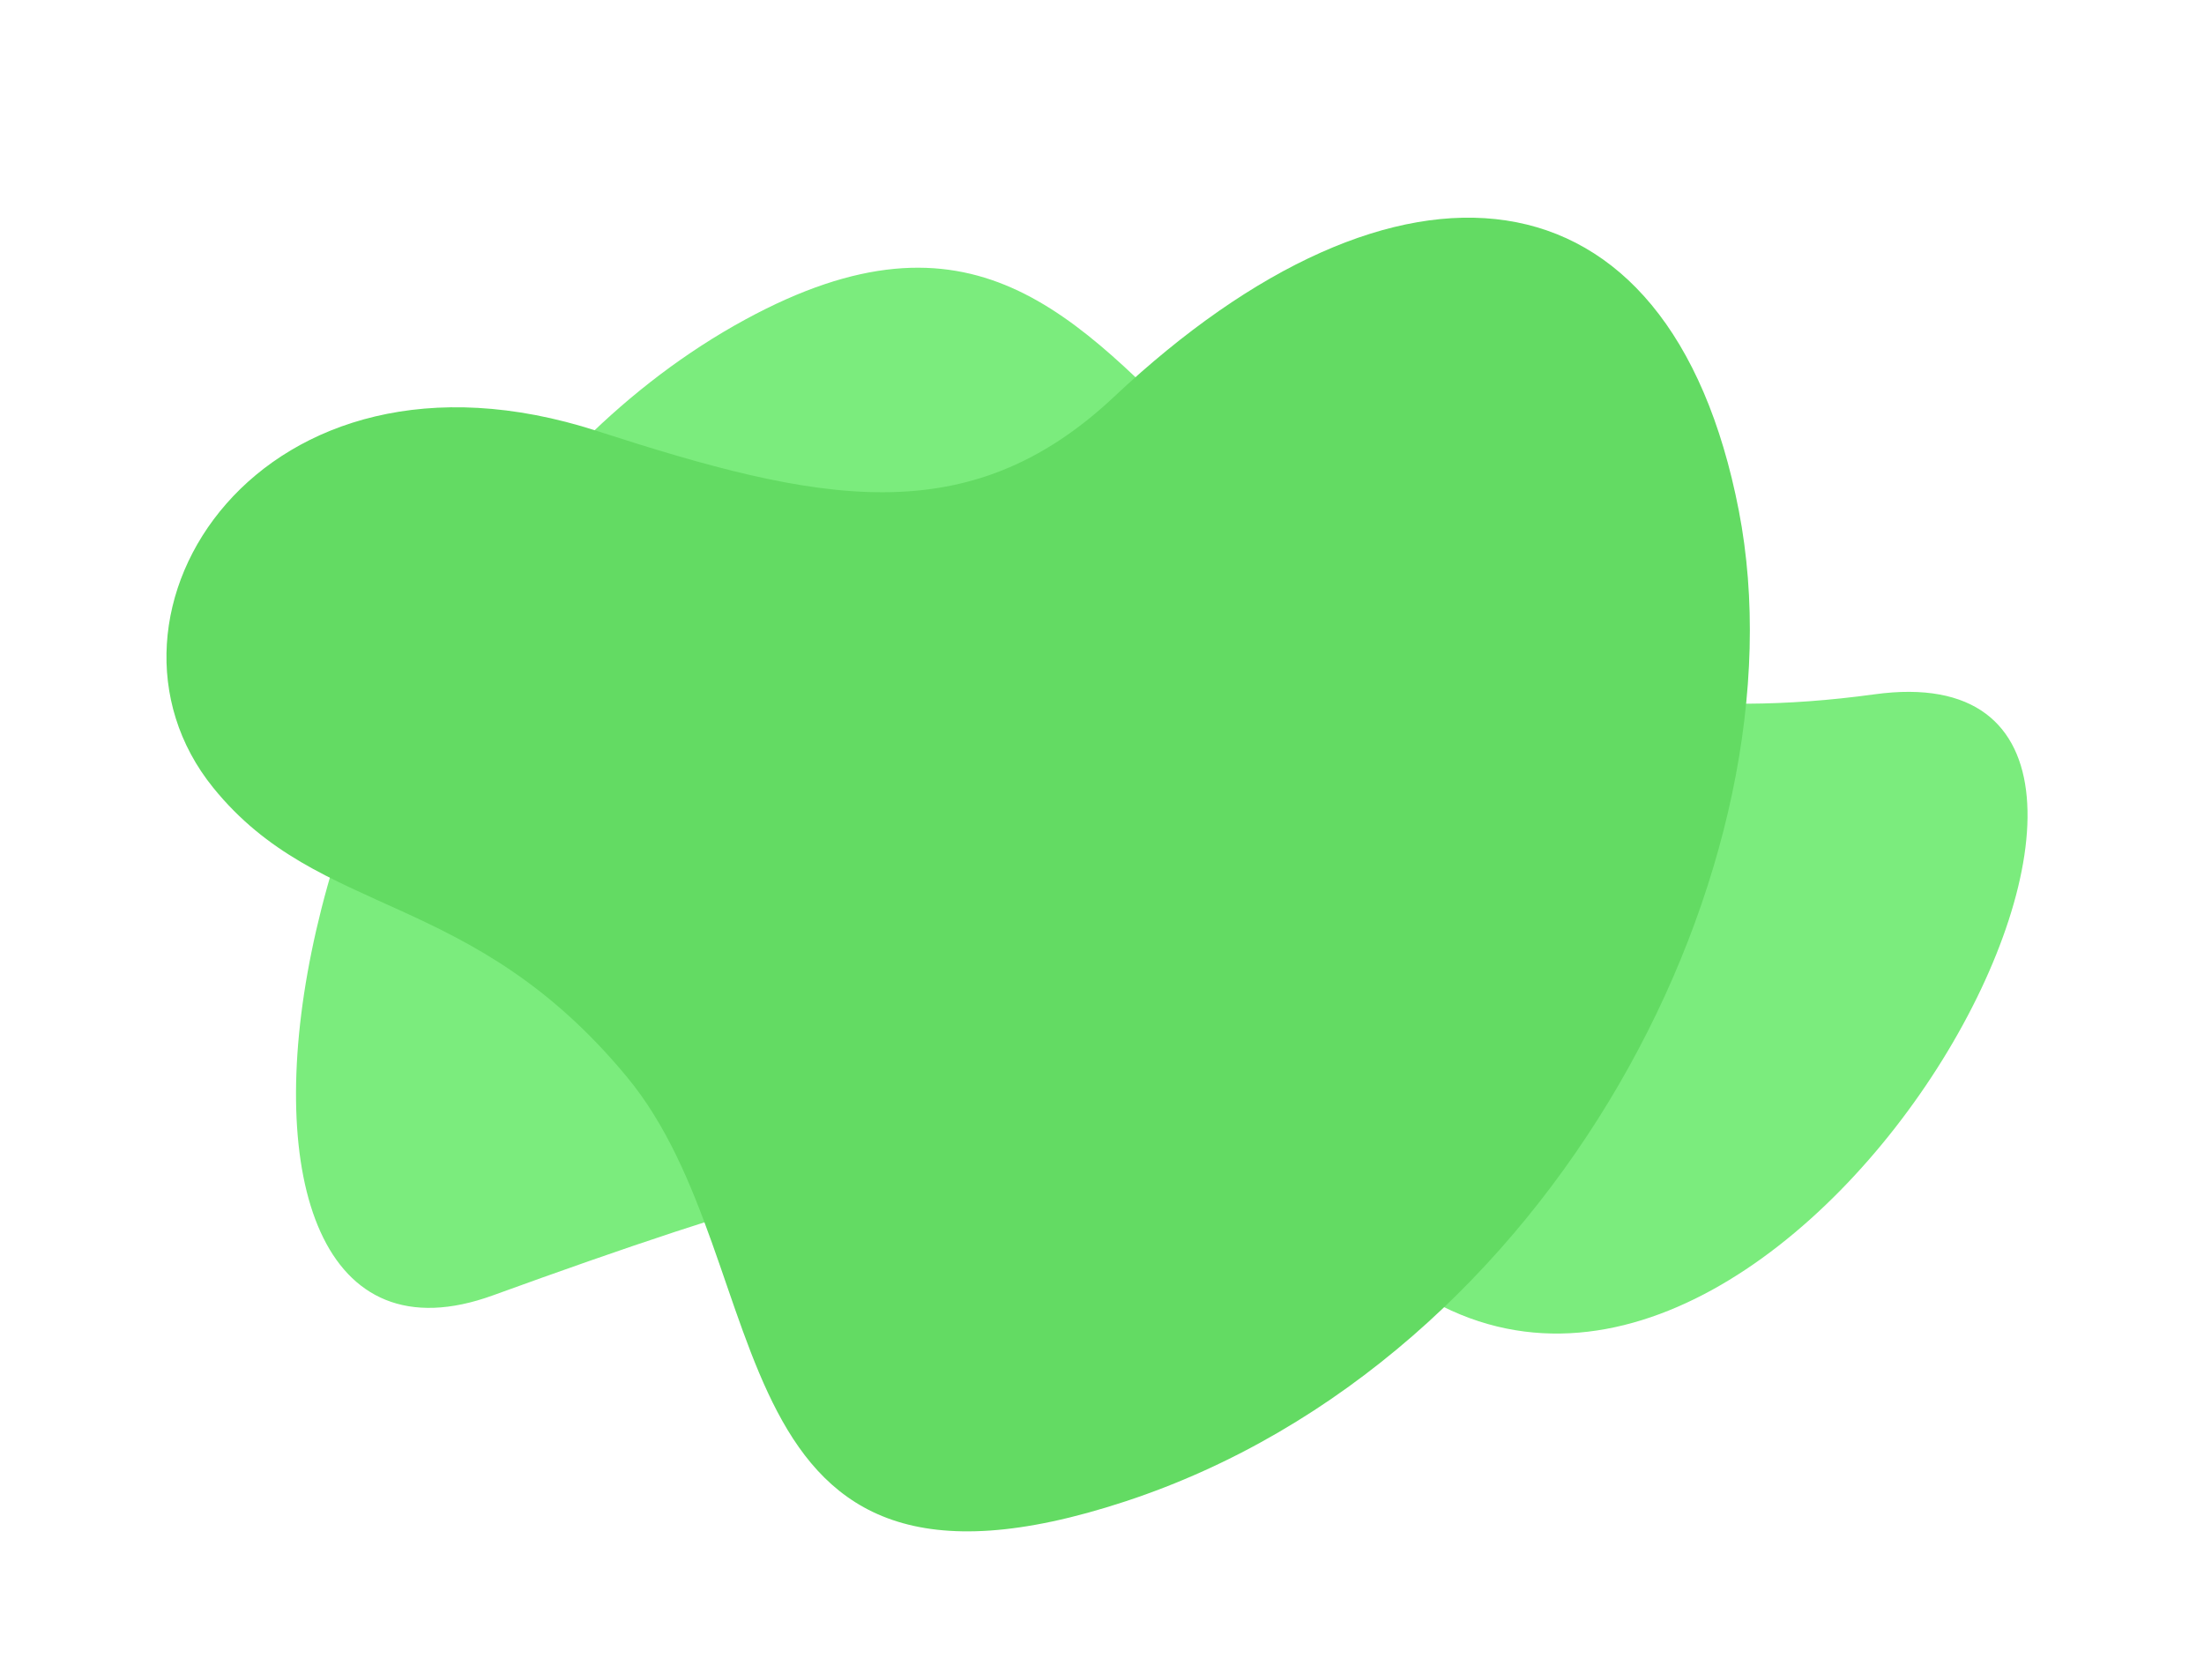 <?xml version="1.0" encoding="utf-8"?> <svg xmlns="http://www.w3.org/2000/svg" xmlns:xlink="http://www.w3.org/1999/xlink" version="1.1" x="0px" y="0px" viewBox="0 0 191.849 146.25" style="enable-background:new 0 0 191.849 146.25;" xml:space="preserve"> <style type="text/css"> .st0{fill:#63DB63;} .st1{fill:#3EB641;} .st2{fill:#7BEC7D;} .st3{fill:#BBF9BB;} .st4{fill:#207220;} </style> <g id="Layer_3"> </g> <g id="Layer_2"> </g> <g id="Layer_1"> <g> <g> <path class="st0" d="M-202.418,86.028c7.876,17.205-21.999,28.389-45.706,14.023c-16.355-9.91-28.296-10.194-43.73,2.635 c-15.434,12.829-34.862,10.155-34.046-16.993c0.816-27.148,36.164-51.138,63.991-62.899 c22.536-9.524,66.404-15.733,36.928,36.141C-236.874,79.868-207.176,75.632-202.418,86.028z"></path> <path class="st1" d="M-256.332,119.196c20.004-29.214,34.732-14.685,60.122-36.288c20.627-17.551,17.155-57.723-19.595-53.952 c-36.75,3.771-44.141,29.178-67.308,9.359c-29.558-25.287-72.725-6.392-46.809,18.673c23.402,22.632,14.857,58.724,30.671,71.61 C-278.802,145.261-263.54,129.723-256.332,119.196z"></path> </g> <g> <path class="st2" d="M-63.128,268.099c19.368-14.011,33.3,3.384,51.096-9.789c16.725-12.38,18.308-41.368-10.041-38.212 c-28.349,3.156-15.297-38.605-51.183-23.903c-27.781,11.382-35.775-7.989-51.349-8.812 c-13.451-0.711-26.564,11.215-25.234,33.003c1.142,18.696,11.571,42.248,27.401,52.194 C-102.282,285.243-80.093,280.372-63.128,268.099z"></path> <path class="st1" d="M-162.812,256.67c14.58,29.856,33.655,20.768,45.759,4.185c12.105-16.583,17.029-21.356,27.145-6.614 c10.115,14.742,20.884,18.9,36.009,16.19c27.725-4.968,64.701-63.967,11.775-62.539c-35.557,0.959-39.416-18.664-55.216-23.048 c-17.405-4.829-23.916,6.583-17.544,26.32c6.372,19.737-4.002,20.408-23.354,17.381 C-160.887,225.002-170.09,241.765-162.812,256.67z"></path> </g> <g> <path class="st3" d="M280.061,203.402c-32.901-20.442-48.357-22.143-60.158-11.668c-12.986,11.527-8.728,36.177-2.008,54.353 c7.312,19.775,8.908-6.957,7.509,9.401c-1.869,21.842,23.446,44.098,49.222,23.678c28.761-22.784,20.46-43.098,54.554-32.513 c20.573,6.387,20.875-26.407,2.882-36.306C314.069,200.448,300.572,216.147,280.061,203.402z"></path> <path class="st2" d="M202.181,249.995c1.474-28.293,13.871-41.761,32.92-47.745c19.049-5.984,30.182,3.781,50.002-12.679 c19.82-16.461,44.891-18.31,54.623,0.007c9.732,18.317-7.761,26.801-14.71,29.931c-7.293,3.284-6.717,9.402-3.013,15.037 c6.512,9.907,8.541,18.246-1.846,26.92c-12.855,10.735-33.732-1.553-47.877-1.27c-14.146,0.283-27.104,25.582-44.612,26.292 C210.16,287.198,201.195,268.921,202.181,249.995z"></path> </g> <g> <path class="st2" d="M154.909,363.147c17.881,9.215,23.445,31.676,4.792,44.192c-12.609,8.46-17.338,6.169-22.703,21.925 c-5.365,15.756-12.049,18.422-31.941,8.102c-19.893-10.321-33.587-4.053-48.661-5.134c-15.073-1.081-24.27-17.584-20.179-30.188 s-0.219-17.861-5.038-27.101c-4.819-9.24,2.992-15.5,17.186-14.501c14.194,0.999,15.5-11.65,17.587-19.445 c3.269-12.209,16.265-17.635,31.145-7.303c14.88,10.332,16.232,20.806,27.786,29.084 C136.437,371.055,141.989,356.488,154.909,363.147z"></path> <path class="st3" d="M46.244,375.419c20.768,1.217,34.149,0.721,39.485-13.406c10.255-27.152,32.979-31.041,54.774-3.661 c21.393,26.875,33.925,64.35,5.497,83.857c-20.281,13.917-46.839-3.257-67.863-15.286c-21.024-12.029-31.547-6.376-46.062-14.833 C13.117,401.045,14.528,373.561,46.244,375.419z"></path> </g> <g> <path class="st2" d="M42.908,112.778c46.899-17.034,54.431-15.654,81.091,0.109c33.204,19.634,74.032-57.227,39.16-52.437 c-62.692,8.61-58.786-54.137-98.302-32.622C23.375,50.413,13.034,123.628,42.908,112.778z"></path> <path class="st0" d="M51.96,37.519c19.207,6.214,32.274,9.013,45.024-2.982c24.505-23.055,48.346-21.17,54.374,9.923 c5.917,30.518-15.938,73.932-53.402,86.257c-36.53,12.018-29.766-20.48-43.365-36.933C40.991,77.329,27.867,80.082,18.559,68.579 C6.403,53.556,22.629,28.029,51.96,37.519z"></path> </g> <g> <path class="st0" d="M386.734,376.096c-19.709,26.608,3.319,48.906,37.865,34.91c25.533-10.345,21.721-0.136,38.811,21.19 c16.872,21.054,54.132,1.459,52-40.187c-2.411-47.092-46.97-67.535-82.205-51.94 C406.536,351.873,392.978,367.666,386.734,376.096z"></path> <path class="st3" d="M495.546,429.161c23.852,24.222,35.895-12.793,36.171-29.583c0.444-26.991-16.543-55.47-45.673-56.559 c-33.81-1.263-35.354,24.642-52.44,12.731c-22.095-15.403-31.972-20.016-44.075-15.751c-28.166,9.927-21.538,51.035,10.2,46.872 c31.738-4.163,33.137,22.276,37.062,30.651c3.925,8.375,13.425,18.654,29.136,5.095S492.949,426.524,495.546,429.161z"></path> </g> <g> <path class="st2" d="M795.424,443.178c23.315-5.402,25.326-33.279,54.493-43.041c37.772-12.641,17.878-51.715-11.387-50.364 c-39.285,1.813-53.748-10.866-77.022,7.356C724.64,385.994,767.992,449.534,795.424,443.178z"></path> <path class="st3" d="M874.962,408.408c8.635,18.863-24.119,31.125-50.112,15.375c-17.931-10.865-31.023-11.177-47.945,2.889 c-16.922,14.066-38.223,11.134-37.328-18.631c0.895-29.765,39.65-56.068,70.159-68.962c24.708-10.442,72.806-17.25,40.488,39.625 C837.184,401.654,869.745,397.01,874.962,408.408z"></path> </g> <g> <path class="st2" d="M518.938,103.233c23.876-20.334,3.653-46.44-33.504-41.288c-27.463,3.808-22.118-4.853-36.439-28.69 c-14.139-23.533-54.863-13.774-58.679,25.613c-4.316,44.538,38.078,73.848,76.167,67.36 C495.311,121.318,511.374,109.676,518.938,103.233z"></path> <path class="st1" d="M376.797,63.907c-11.802-17.343,18.775-35.113,47.355-23.812c19.715,7.796,32.82,5.89,47.308-10.998 c14.488-16.888,36.22-17.571,40.367,12.253c4.147,29.824-30.035,62.608-58.267,80.628 c-22.864,14.593-69.661,29.523-47.072-32.648C415.603,64.244,383.928,74.386,376.797,63.907z"></path> </g> <g> <path class="st2" d="M875.439,48.076c22.64,12.752,12.68,40.672-6.459,41.536c-14.208,0.642-17.893-0.634-24.227,11.391 c-6.334,12.024-16.11,9.584-25.612,2.432c-6.487-4.882-12.29-0.107-22.794,11.212c-14.797,15.944-43.401,13.502-47.546-8.887 c-3.692-19.939,15.587-23.607,11.916-35.458c-3.671-11.851-6.279-22.716,1.868-28.513c10.809-7.692,20.418,3.355,34.412,1.431 c13.994-1.924,17.554-18.253,27.176-17.532c8.168,0.612,8.161,9.456,13.327,16.421C842.666,49.074,861.539,40.246,875.439,48.076 z"></path> <path class="st0" d="M739.68,92.947c50.833,1.245,57.469,5.351,76.918,30.21c24.223,30.96,91.506-26.826,56.632-35.227 c-62.694-15.104-35.692-73.203-81.182-67.455C744.296,26.508,707.299,92.153,739.68,92.947z"></path> </g> <g> <path class="st2" d="M570.485,261.57c-24.88-12.107-16.079-42.421,4.209-44.563c15.062-1.591,19.06-0.471,25.023-13.657 c5.963-13.186,16.511-11.217,27.069-4.224c7.207,4.774,13.07-0.672,23.512-13.375c14.708-17.894,45.268-17.127,51.107,6.406 c5.199,20.958-15.058,26.089-10.398,38.452c4.66,12.362,8.126,23.744-0.162,30.427c-10.997,8.867-21.918-2.26-36.669,0.68 c-14.751,2.94-17.492,20.525-27.765,20.374c-8.721-0.128-9.28-9.529-15.216-16.602 C605.258,258.414,585.761,269.004,570.485,261.57z"></path> <path class="st0" d="M636.328,275.349c18.882-26.7,32.28-13.077,56.029-32.673c19.294-15.92,16.649-53.068-17.343-50.098 c-33.992,2.97-41.172,26.33-62.29,7.704c-26.944-23.765-67.073-6.917-43.489,16.591c21.296,21.228,12.901,54.439,27.325,66.56 C615.212,299.107,629.524,284.971,636.328,275.349z"></path> </g> <g> <path class="st1" d="M-266.871,410.725c27.869,1.508,16.248,31.75,45.314,28.076c10.287-1.301,24.28-17.196,20.653-35.896 c-3.43-17.687,3.935-35.419-3.644-49.508c-9.103-16.923-32.653-25.185-57.386-5.473c-24.733,19.712-26.793,26.944-48.905,25.763 c-34.672-1.853-45.056,36.127-5.537,40.379C-299.738,415.854-276.412,410.208-266.871,410.725z"></path> <path class="st0" d="M-199.644,342.677c-46.043,22.663-53.639,27.25-80.798,8.787c-36.769-24.996-57.954,24.445-37.049,60.275 c21.589,37.001,77.417,36.625,110.484-1.329C-173.94,372.455-170.315,328.241-199.644,342.677z"></path> </g> <g> <g> <path class="st3" d="M215.641,72.862c19.867-18.321,0.926-32.607,5.387-46.072c5.055-15.261,29.23-12.149,44.794,8.274 c26.13,34.287,34.579-1.077,54.368,1.269c25.828,3.062,36.327,83.475-20.547,73.949c-58.489-9.797-68.955,20.439-92.005,15.756 C190.458,122.548,186.074,100.128,215.641,72.862z"></path> <g> <path class="st4" d="M257.113,133.543c-0.011,0-0.022,0-0.034-0.001c-5.539-0.246-11.194-2.691-16.808-7.266 c-7.214-5.878-9.294-16.24-11.704-28.239c-2.785-13.871-5.942-29.591-18.152-41.4c-8.691-8.406-10.365-17.288-4.477-23.761 c8.356-9.183,31.79-11.911,50.979,4.504c12.974,11.098,20.623,7.219,32.204,1.347c8.008-4.06,17.974-9.113,32.647-10.619 c14.316-1.472,25.193,3.912,29.828,14.765c5.409,12.666,1.015,29.427-10.222,38.987c-10.977,9.34-20.098,11.857-28.145,14.079 c-10.419,2.876-19.416,5.36-30.153,21.041c-2.736,3.995-5.698,7.35-8.804,9.973c-0.315,0.268-0.789,0.228-1.057-0.089 c-0.268-0.316-0.227-0.79,0.089-1.057c3.003-2.537,5.874-5.792,8.533-9.675C292.886,100,302.573,97.325,312.83,94.494 c8.282-2.287,16.848-4.651,27.571-13.776c10.757-9.152,14.977-25.168,9.814-37.256c-2.561-5.999-9.645-15.772-28.296-13.862 c-14.395,1.477-24.224,6.461-32.121,10.465c-11.685,5.924-20.124,10.203-33.858-1.545 c-18.231-15.597-41.136-13.162-48.894-4.635c-5.354,5.885-3.747,13.785,4.41,21.673c12.546,12.133,15.751,28.098,18.58,42.183 c2.352,11.716,4.384,21.834,11.181,27.372c5.359,4.367,10.718,6.699,15.927,6.931c0.414,0.018,0.734,0.369,0.716,0.782 C257.843,133.229,257.511,133.543,257.113,133.543z"></path> </g> </g> <g> <path class="st3" d="M265.822,35.063c-15.563-20.422-39.738-23.535-44.794-8.274c-4.461,13.465,14.479,27.751-5.387,46.072 c-29.567,27.266-25.182,49.687-8.003,53.176c17.811,3.618,28.114-13.607,58.857-17.107l18.77-58.929 C279.844,49.324,273.621,45.297,265.822,35.063z"></path> </g> <g> <g> <path class="st4" d="M268.172,133.983c-0.192,0-0.384-0.073-0.53-0.22c-0.293-0.293-0.293-0.768,0-1.061l2.893-2.892 c0.293-0.293,0.767-0.293,1.06,0c0.293,0.293,0.293,0.768,0,1.061l-2.893,2.892 C268.556,133.91,268.364,133.983,268.172,133.983z"></path> </g> <g> <path class="st4" d="M262.065,140.091c-0.192,0-0.384-0.073-0.53-0.22c-0.293-0.293-0.293-0.768,0-1.061l2.892-2.893 c0.293-0.293,0.768-0.293,1.061,0c0.293,0.293,0.293,0.768,0,1.061l-2.892,2.893 C262.448,140.018,262.257,140.091,262.065,140.091z"></path> </g> <g> <path class="st4" d="M271.065,140.091c-0.192,0-0.384-0.073-0.53-0.22l-2.893-2.893c-0.293-0.293-0.293-0.768,0-1.061 c0.293-0.293,0.768-0.293,1.06,0l2.893,2.893c0.293,0.293,0.293,0.768,0,1.061 C271.448,140.018,271.257,140.091,271.065,140.091z"></path> </g> <g> <path class="st4" d="M264.957,133.983c-0.192,0-0.384-0.073-0.53-0.22l-2.892-2.892c-0.293-0.293-0.293-0.768,0-1.061 c0.293-0.293,0.767-0.293,1.06,0l2.892,2.892c0.293,0.293,0.293,0.768,0,1.061C265.341,133.91,265.149,133.983,264.957,133.983 z"></path> </g> </g> </g> <g> <g> <g> <path class="st4" d="M-132.603,36.61c-0.192,0-0.384-0.073-0.53-0.22c-0.293-0.293-0.293-0.768,0-1.061l2.893-2.892 c0.293-0.293,0.768-0.293,1.061,0s0.293,0.768,0,1.061l-2.893,2.892C-132.219,36.537-132.411,36.61-132.603,36.61z"></path> </g> <g> <path class="st4" d="M-138.71,42.718c-0.192,0-0.384-0.073-0.53-0.22c-0.293-0.293-0.293-0.768,0-1.061l2.892-2.893 c0.293-0.293,0.768-0.293,1.061,0c0.293,0.293,0.293,0.768,0,1.061l-2.892,2.893C-138.326,42.645-138.518,42.718-138.71,42.718 z"></path> </g> <g> <path class="st4" d="M-129.71,42.718c-0.192,0-0.384-0.073-0.53-0.22l-2.893-2.893c-0.293-0.293-0.293-0.768,0-1.061 c0.293-0.293,0.768-0.293,1.061,0l2.893,2.893c0.293,0.293,0.293,0.768,0,1.061C-129.326,42.645-129.518,42.718-129.71,42.718z "></path> </g> <g> <path class="st4" d="M-135.818,36.61c-0.192,0-0.384-0.073-0.53-0.22l-2.892-2.892c-0.293-0.293-0.293-0.768,0-1.061 c0.293-0.293,0.768-0.293,1.061,0l2.892,2.892c0.293,0.293,0.293,0.768,0,1.061C-135.434,36.537-135.626,36.61-135.818,36.61z"></path> </g> </g> <g> <path class="st2" d="M-17.487,95.587c8.635,18.863-24.119,31.125-50.112,15.375c-17.931-10.865-31.023-11.177-47.945,2.889 s-38.223,11.134-37.328-18.631c0.895-29.765,39.65-56.068,70.159-68.962c24.708-10.442,72.806-17.25,40.488,39.625 C-55.265,88.833-22.704,84.189-17.487,95.587z"></path> <g> <path class="st4" d="M-121.477,133.848c-2.226,0-4.213-0.776-5.826-1.743c-13.56-8.131-24.808-45.943-13.065-77.182 c1.088-2.894,2.367-5.678,3.801-8.274c0.2-0.363,0.656-0.495,1.019-0.294c0.362,0.201,0.494,0.657,0.294,1.02 c-1.4,2.533-2.648,5.25-3.71,8.077c-11.299,30.056-0.401,67.671,12.432,75.367c4.595,2.755,9.246,1.687,13.445-3.094 c32.793-37.331,40.173-39.884,71.249-38.883c15.386,0.501,22.51-13.357,25.377-21.661c5.688-16.474,3.829-37.354-3.826-42.966 c-3.301-2.42-7.361-1.875-12.072,1.619C-58.9,45.518-79.122,39.459-95.371,34.591c-10.854-3.251-20.227-6.06-28.783-0.391 c-0.345,0.228-0.811,0.135-1.039-0.211c-0.229-0.345-0.135-0.811,0.211-1.039c9.141-6.057,18.826-3.155,30.042,0.204 c15.928,4.773,35.752,10.711,61.69-8.525c6.602-4.896,11.176-3.585,13.852-1.624c8.261,6.056,10.337,27.345,4.357,44.666 c-2.948,8.539-10.217,22.683-25.977,22.684c-0.287,0-0.574-0.004-0.867-0.014c-30.468-0.981-37.717,1.54-70.074,38.374 C-115.333,132.555-118.604,133.847-121.477,133.848z"></path> </g> <path class="st2" d="M-82.713,26.258c-12.994,5.492-27.475,13.422-39.898,23.009c10.288,10.215,24.455,16.529,40.098,16.529 c22.399,0,41.767-12.945,51.056-31.756C-32.688,12.678-64.237,18.45-82.713,26.258z"></path> </g> </g> <g> <g> <path class="st3" d="M691.352,21.343c17.707,6.057,24.052,21.436,19.095,39.917c-3.129,11.666-11.878,24.273-30.148,24.912 c-18.27,0.638-25.898,7.976-24.385,24.195c1.513,16.219-11.626,25.48-23.883,20.415c-15.151-6.262-22.474-32.697-44.196-22.114 c-21.513,10.482-46.065,0.24-38.984-24.936c9.893-35.17,29.429-44.012,45.184-44.119c19.925-0.135,35.541,24.585,57.911-1.258 C668.631,19.081,683.171,18.544,691.352,21.343z"></path> <g> <path class="st4" d="M667.564,123.191c-11.273,0.001-27.672-5.073-49.636-18.731c-11.403-7.091-20.873-5.9-30.029-4.75 c-8.165,1.027-16.609,2.089-25.925-3.046c-12.279-6.77-16.921-23.438-12.721-33.261c2.825-6.606,8.925-8.989,16.732-6.537 c23.347,7.332,26.356,3.777,34.397-5.729c3.979-4.704,9.429-11.146,19.155-18.313c0.336-0.246,0.804-0.174,1.049,0.159 c0.246,0.334,0.175,0.803-0.158,1.049c-9.586,7.062-14.75,13.168-18.9,18.074c-8.27,9.776-11.689,13.825-35.992,6.191 c-7.089-2.226-12.38-0.203-14.903,5.696c-3.953,9.246,0.456,24.957,12.066,31.357c8.886,4.898,16.721,3.914,25.013,2.872 c9.416-1.184,19.154-2.408,31.01,4.964c36.203,22.513,56.977,21.098,63.768,13.045c1.757-2.084,2.451-3.799,2.124-5.246 c-0.6-2.648-4.716-4.512-9.073-6.485c-7.806-3.534-17.521-7.933-13.268-19.601c3.836-10.525,12.502-17.447,20.147-23.554 c7.789-6.222,15.146-12.099,15.956-20.591c0.527-5.521-1.576-10.18-6.081-13.475c-10.512-7.686-31.621-7.183-51.333,1.223 c-0.378,0.162-0.821-0.014-0.983-0.396c-0.163-0.381,0.015-0.822,0.396-0.984c20.175-8.604,41.888-9.037,52.807-1.054 c4.955,3.624,7.268,8.751,6.689,14.828c-0.871,9.125-8.47,15.194-16.515,21.62c-7.857,6.276-15.981,12.766-19.673,22.895 c-3.776,10.362,4.486,14.103,12.477,17.721c4.912,2.224,9.154,4.144,9.918,7.521c0.438,1.936-0.36,4.077-2.44,6.543 C680.582,120.819,675.27,123.19,667.564,123.191z"></path> </g> <path class="st3" d="M632.032,130.782c12.257,5.066,25.395-4.195,23.883-20.415c-0.27-2.89-0.243-5.492,0.076-7.831 l-95.276-44.831c-4.636,6.414-8.733,14.899-11.863,26.027c-7.082,25.175,17.471,35.418,38.984,24.936 C609.557,98.084,616.881,124.52,632.032,130.782z"></path> </g> <g> <g> <path class="st4" d="M632.626,29.306c-0.192,0-0.384-0.073-0.53-0.22c-0.293-0.293-0.293-0.768,0-1.06l2.893-2.892 c0.293-0.293,0.767-0.293,1.06,0c0.293,0.293,0.293,0.768,0,1.061l-2.893,2.892C633.01,29.233,632.818,29.306,632.626,29.306z"></path> </g> <g> <path class="st4" d="M626.519,35.414c-0.192,0-0.384-0.073-0.53-0.22c-0.293-0.293-0.293-0.768,0-1.061l2.892-2.893 c0.293-0.293,0.768-0.293,1.061,0c0.293,0.293,0.293,0.768,0,1.061l-2.893,2.893C626.903,35.341,626.711,35.414,626.519,35.414 z"></path> </g> <g> <path class="st4" d="M635.519,35.414c-0.192,0-0.384-0.073-0.53-0.22l-2.893-2.893c-0.293-0.293-0.293-0.768,0-1.061 c0.293-0.293,0.768-0.293,1.061,0l2.893,2.893c0.293,0.293,0.293,0.768,0,1.061C635.903,35.341,635.711,35.414,635.519,35.414z "></path> </g> <g> <path class="st4" d="M629.411,29.306c-0.192,0-0.384-0.073-0.53-0.22l-2.892-2.892c-0.293-0.293-0.293-0.767,0-1.061 c0.293-0.293,0.767-0.293,1.06,0l2.893,2.892c0.293,0.293,0.293,0.768,0,1.06C629.795,29.233,629.604,29.306,629.411,29.306z"></path> </g> </g> </g> <g> <g> <path class="st3" d="M-191.867,211.408c21.747,18.35,5.321,46.347-15.444,43.363c-15.416-2.216-19.119-4.342-28.393,7.298 c-9.273,11.64-19.291,7.014-28.051-2.622c-5.98-6.579-13.199-2.629-26.815,7.399c-19.179,14.126-49.451,5.647-49.331-19.286 c0.107-22.205,21.597-22.207,20.072-35.707c-1.525-13.5-2.108-25.721,7.842-30.292c13.201-6.064,21.279,7.786,36.727,8.579 c15.447,0.793,22.618-16.046,32.822-13.302c8.661,2.329,6.846,11.842,10.978,20.392 C-227.328,205.778-205.219,200.142-191.867,211.408z"></path> <g> <path class="st4" d="M-292.784,282.49c-7.643,0-13.59-1.95-18.54-6.042c-9.526-7.876-10.044-20.004-10.593-32.844 c-0.163-3.816-0.332-7.763-0.732-11.731c-0.666-6.599-2.756-13.053-4.6-18.747c-3.13-9.665-5.602-17.298-0.035-21.192 c4.777-3.345,10.515-0.335,17.156,3.151c8.845,4.641,19.853,10.416,34.233,5.455c3.454-1.192,8.552-4.077,14.454-7.419 c8.708-4.929,19.545-11.063,29.037-13.785c19.114-5.481,28.826,1.846,31.335,9.785c3.198,10.12-3.803,24.152-21.054,30.12 c-15.752,5.448-18.652,11.076-26.403,26.118c-2.173,4.218-4.637,8.998-7.865,14.748c-4.663,8.308-8.67,14.965-14.199,18.776 c-0.339,0.236-0.808,0.15-1.043-0.191c-0.235-0.341-0.149-0.809,0.192-1.043c5.264-3.629,9.176-10.141,13.743-18.276 c3.214-5.727,5.671-10.494,7.839-14.7c7.952-15.431,10.927-21.204,27.247-26.849c16.388-5.669,23.096-18.814,20.114-28.25 c-2.306-7.296-11.413-13.98-29.491-8.795c-9.32,2.672-20.072,8.758-28.711,13.648c-5.966,3.377-11.119,6.294-14.704,7.531 c-14.994,5.174-26.319-0.77-35.419-5.544c-6.463-3.392-11.568-6.07-15.6-3.25c-4.658,3.258-2.337,10.426,0.602,19.501 c1.867,5.766,3.984,12.301,4.666,19.06c0.405,4.011,0.574,7.979,0.738,11.817c0.558,13.04,1.039,24.301,10.051,31.752 c5.361,4.433,11.715,6.155,20.6,5.601c0.427-0.045,0.77,0.288,0.796,0.701c0.026,0.413-0.288,0.77-0.701,0.795 C-290.74,282.456-291.777,282.49-292.784,282.49z"></path> </g> <g> <path class="st3" d="M-319.828,211.852c1.525,13.5-19.965,13.502-20.072,35.707c-0.12,24.933,30.151,33.412,49.331,19.286 c1.851-1.363,3.581-2.61,5.209-3.738c-8.419-14.658-26.895-46.488-35.114-57.989 C-320.317,207.306-320.087,209.56-319.828,211.852z"></path> </g> </g> <g> <g> <path class="st4" d="M-279.254,279.867c-0.192,0-0.384-0.073-0.53-0.22c-0.293-0.293-0.293-0.768,0-1.061l2.893-2.893 c0.293-0.293,0.768-0.293,1.06,0c0.293,0.293,0.293,0.768,0,1.061l-2.893,2.893 C-278.87,279.794-279.062,279.867-279.254,279.867z"></path> </g> <g> <path class="st4" d="M-285.361,285.975c-0.192,0-0.384-0.073-0.53-0.22c-0.293-0.293-0.293-0.768,0-1.061l2.892-2.893 c0.293-0.293,0.767-0.293,1.06,0c0.293,0.293,0.293,0.768,0,1.061l-2.892,2.893 C-284.977,285.901-285.169,285.975-285.361,285.975z"></path> </g> <g> <path class="st4" d="M-276.361,285.975c-0.192,0-0.384-0.073-0.53-0.22l-2.893-2.893c-0.293-0.293-0.293-0.768,0-1.061 c0.293-0.293,0.768-0.293,1.06,0l2.893,2.893c0.293,0.293,0.293,0.768,0,1.061 C-275.977,285.901-276.169,285.975-276.361,285.975z"></path> </g> <g> <path class="st4" d="M-282.469,279.867c-0.192,0-0.384-0.073-0.53-0.22l-2.892-2.893c-0.293-0.293-0.293-0.768,0-1.061 c0.293-0.293,0.768-0.293,1.06,0l2.892,2.893c0.293,0.293,0.293,0.768,0,1.061 C-282.085,279.794-282.277,279.867-282.469,279.867z"></path> </g> </g> </g> <g> <g> <path class="st1" d="M125.722,248.137c14.268-46.907,31.678-28.402,38.208-48.292c6.137-18.693-12.624-29.113-32.581-11.068 c-19.957,18.046-32.37-21.1-51.895,9.935c-15.115,24.025-31.6,13.615-43.934,21.572c-10.653,6.873-14.275,23.227-1.583,39.162 c10.891,13.674,31.477,25.942,48.895,24.822C105.011,282.841,119.961,267.076,125.722,248.137z"></path> <g> <path class="st4" d="M82.413,271.33c-2.738,0-5.474-0.188-8.188-0.573c-16.935-2.4-30.875-11.937-39.254-26.85 c-10.556-18.788-9.952-36.3,1.616-46.844c0.306-0.279,0.78-0.257,1.06,0.049c0.279,0.306,0.257,0.781-0.049,1.06 c-11.016,10.041-11.509,26.864-1.319,45.002c8.145,14.496,21.696,23.766,38.157,26.099c17.778,2.526,36.641-3.603,49.224-15.98 c13.289-13.074,22.042-27.371,26.014-42.493c2.653-10.099,0.338-18.194-6.35-22.21c-7.954-4.775-22.546-3.524-37.214,10.04 c-13.218,12.221-17.169,10.034-26.712,4.751c-3.687-2.04-8.274-4.58-14.657-6.977c-6.048-2.27-11.483-2.044-11.538-2.039 c-0.43,0.014-0.765-0.3-0.785-0.713c-0.02-0.414,0.299-0.765,0.712-0.785c0.233-0.01,5.786-0.251,12.138,2.133 c6.485,2.435,11.126,5.004,14.856,7.068c9.384,5.195,12.547,6.945,24.967-4.54c15.238-14.09,30.569-15.288,39.005-10.224 c7.301,4.383,9.863,13.086,7.029,23.876c-4.042,15.387-12.928,29.915-26.413,43.181 C113.724,265.169,98.071,271.329,82.413,271.33z"></path> </g> <g> <g> <g> <path class="st1" d="M35.52,220.283c-10.653,6.873-14.275,23.227-1.583,39.162c10.891,13.674,31.477,25.942,48.895,24.822 c22.179-1.426,37.129-17.191,42.89-36.131c2.201-7.234,4.476-12.909,6.775-17.412l-64.444-19.7 C56.426,218.701,44.798,214.297,35.52,220.283z"></path> </g> </g> </g> </g> <g> <g> <path class="st4" d="M47.065,193.706c-0.192,0-0.384-0.073-0.53-0.22c-0.293-0.293-0.293-0.768,0-1.061l2.892-2.892 c0.293-0.293,0.768-0.293,1.061,0s0.293,0.768,0,1.061l-2.892,2.892C47.448,193.632,47.257,193.706,47.065,193.706z"></path> </g> <g> <path class="st4" d="M40.957,199.814c-0.192,0-0.384-0.073-0.53-0.22c-0.293-0.293-0.293-0.768,0-1.061l2.893-2.893 c0.293-0.293,0.768-0.293,1.061,0c0.293,0.293,0.293,0.768,0,1.061l-2.893,2.893C41.341,199.74,41.149,199.814,40.957,199.814z "></path> </g> <g> <path class="st4" d="M49.957,199.814c-0.192,0-0.384-0.073-0.53-0.22l-2.892-2.893c-0.293-0.293-0.293-0.768,0-1.061 c0.293-0.293,0.768-0.293,1.061,0l2.892,2.893c0.293,0.293,0.293,0.768,0,1.061C50.341,199.74,50.149,199.814,49.957,199.814z"></path> </g> <g> <path class="st4" d="M43.849,193.706c-0.192,0-0.384-0.073-0.53-0.22l-2.893-2.892c-0.293-0.293-0.293-0.768,0-1.061 c0.293-0.293,0.768-0.293,1.061,0l2.893,2.892c0.293,0.293,0.293,0.768,0,1.061C44.233,193.632,44.041,193.706,43.849,193.706z "></path> </g> </g> </g> <g> <g> <path class="st2" d="M376.48,218.474c-8.291-16.913,5.511-37.621,32.661-37.421c18.353,0.135,20.668,4.493,38.639-5.032 c17.972-9.525,29.654-1.617,38.819,17.253c9.166,18.87,23.184,14.917,35.764,23.903c12.58,8.986,7.009,26.958-7.189,34.686 c-14.198,7.728-14.737,14.198-18.152,24.082c-3.415,9.884-15.635,10.603-27.497,2.157c-11.861-8.447-23.606,0.82-31.99,5.838 c-13.132,7.86-29.294,5.125-33.967-11.05c-4.673-16.175,2.875-25.161-0.539-37.921 C399.616,222.209,382.471,230.695,376.48,218.474z"></path> <g> <path class="st4" d="M473.486,292.538c-1.959,0-3.832-0.182-5.588-0.571c-4.702-1.044-8.035-3.496-9.904-7.288 c-2.584-5.242,0.796-13.27,4.374-21.77c3.607-8.571,7.339-17.435,3.897-22.176c-6.579-9.069-16.297-5.844-32.395-0.504 c-5.394,1.79-11.507,3.818-18.406,5.673c-11.814,3.179-22.002,0.438-27.945-7.513c-7.863-10.52-6.373-27.462,3.89-44.216 c8.448-13.792,21.791-21.372,37.598-21.372c0.113,0,0.227,0.001,0.341,0.001c15.688,0.107,30.964,8.153,38.011,20.021 c1.178,1.982,2.258,3.854,3.277,5.62c8.07,13.982,12.121,21.001,29.829,23.927c13.018,2.151,22.663,7.963,26.464,15.946 c3.336,7.007,2.278,15.381-3.143,24.89c-0.205,0.36-0.664,0.486-1.023,0.28c-0.36-0.205-0.485-0.663-0.28-1.023 c5.164-9.058,6.205-16.965,3.092-23.502c-3.587-7.534-12.828-13.042-25.354-15.112c-18.408-3.042-22.84-10.719-30.885-24.656 c-1.016-1.761-2.094-3.627-3.267-5.604c-6.789-11.431-21.55-19.182-36.732-19.286c-0.1-0.001-0.201-0.001-0.303-0.001 c-8.993,0-25.374,2.744-36.346,20.655c-9.936,16.219-11.456,32.518-3.968,42.535c5.557,7.434,15.16,9.972,26.355,6.962 c6.856-1.843,12.948-3.864,18.322-5.646c16.171-5.366,26.855-8.911,34.082,1.046c3.936,5.425,0.039,14.684-3.73,23.639 c-3.29,7.815-6.691,15.896-4.41,20.524c1.658,3.364,4.647,5.547,8.884,6.487c12.479,2.773,31.346-5.463,42.763-14.616 c0.321-0.259,0.794-0.209,1.054,0.116c0.26,0.322,0.207,0.795-0.116,1.054C501.822,285.155,485.956,292.537,473.486,292.538z"></path> </g> <g> <g> <g> <path class="st2" d="M403.57,272.889c4.673,16.175,20.835,18.91,33.967,11.05c8.384-5.019,20.129-14.285,31.99-5.838 c11.861,8.447,24.082,7.728,27.497-2.157c2.138-6.189,3.15-11.039,7.092-15.698l-42.965-37.797l-57.675,14.501 C405.679,248.691,399.143,257.565,403.57,272.889z"></path> </g> </g> </g> </g> <g> <g> <path class="st4" d="M515.664,266.475c-0.192,0-0.384-0.073-0.53-0.22c-0.293-0.293-0.293-0.768,0-1.061l2.892-2.893 c0.293-0.293,0.768-0.293,1.061,0c0.293,0.293,0.293,0.768,0,1.061l-2.893,2.893 C516.048,266.401,515.857,266.475,515.664,266.475z"></path> </g> <g> <path class="st4" d="M509.557,272.582c-0.192,0-0.384-0.073-0.53-0.22c-0.293-0.293-0.293-0.768,0-1.061l2.893-2.893 c0.293-0.293,0.768-0.293,1.061,0c0.293,0.293,0.293,0.768,0,1.061l-2.893,2.893 C509.941,272.509,509.749,272.582,509.557,272.582z"></path> </g> <g> <path class="st4" d="M518.557,272.582c-0.192,0-0.384-0.073-0.53-0.22l-2.892-2.893c-0.293-0.293-0.293-0.768,0-1.061 c0.293-0.293,0.767-0.293,1.06,0l2.893,2.893c0.293,0.293,0.293,0.768,0,1.061 C518.941,272.509,518.749,272.582,518.557,272.582z"></path> </g> <g> <path class="st4" d="M512.449,266.475c-0.192,0-0.384-0.073-0.53-0.22l-2.893-2.893c-0.293-0.293-0.293-0.768,0-1.061 c0.293-0.293,0.768-0.293,1.061,0l2.893,2.893c0.293,0.293,0.293,0.768,0,1.061 C512.833,266.401,512.642,266.475,512.449,266.475z"></path> </g> </g> </g> <g> <g> <path class="st1" d="M868.249,222.023c-12.477,23.111,9.441,30.263,9.592,44.048c0.171,15.623-23.032,20.394-43.784,6.535 c-34.841-23.267-29.923,16.336-48.853,20.426c-24.707,5.338-61.263-69.69-5.979-78.887 c56.853-9.459,56.928-40.554,79.594-43.526C875.711,168.404,886.818,187.627,868.249,222.023z"></path> <g> <path class="st4" d="M814.755,287.867c-9.163,0.001-14.305-7.565-19.645-15.422c-3.463-5.096-7.044-10.364-11.908-13.801 c-8.68-6.13-15.996-7.303-22.452-8.337c-5.58-0.895-10.851-1.739-16.102-5.529c-6.597-4.764-9.036-13.053-6.215-21.118 c2.946-8.422,12.144-17.135,29.136-16.319c18.128,0.866,30.648,0.408,39.076-13.316c0.801-1.304,1.631-2.58,2.468-3.792 c0.234-0.34,0.702-0.427,1.043-0.191c0.341,0.235,0.427,0.702,0.191,1.043c-0.822,1.191-1.638,2.444-2.425,3.725 c-8.859,14.427-21.756,14.922-40.426,14.029c-16.154-0.779-24.88,7.405-27.647,15.316c-2.598,7.423-0.369,15.04,5.678,19.406 c4.961,3.582,9.826,4.362,15.46,5.265c6.617,1.061,14.116,2.263,23.08,8.594c5.087,3.593,8.745,8.976,12.284,14.182 c7.911,11.642,14.747,21.694,34.874,8.423c30.574-20.163,39.309-63.949,26.692-89.629c-4.573-9.308-10.5-15.154-17.142-16.907 c-5.473-1.447-11.462-0.094-17.324,3.9c-0.341,0.235-0.809,0.145-1.042-0.197s-0.145-0.809,0.198-1.042 c6.233-4.248,12.649-5.668,18.551-4.112c7.074,1.867,13.335,7.986,18.104,17.696c12.893,26.24,3.993,70.963-27.212,91.543 C824.928,285.974,819.338,287.867,814.755,287.867z"></path> </g> <g> <g> <g> <path class="st1" d="M868.249,222.023c18.569-34.395,7.462-53.619-9.43-51.404c-12.352,1.62-17.997,11.592-29.777,21.863 l-9.387,73.281c3.894,0.84,8.593,2.964,14.402,6.843c20.752,13.858,43.955,9.088,43.784-6.535 C877.69,252.286,855.772,245.134,868.249,222.023z"></path> </g> </g> </g> </g> <g> <g> <path class="st4" d="M814.703,180.307c-0.192,0-0.384-0.073-0.53-0.22c-0.293-0.293-0.293-0.768,0-1.061l2.893-2.893 c0.293-0.293,0.768-0.293,1.061,0c0.293,0.293,0.293,0.768,0,1.061l-2.893,2.893 C815.087,180.233,814.896,180.307,814.703,180.307z"></path> </g> <g> <path class="st4" d="M808.596,186.414c-0.192,0-0.384-0.073-0.53-0.22c-0.293-0.293-0.293-0.768,0-1.061l2.893-2.893 c0.293-0.293,0.768-0.293,1.06,0c0.293,0.293,0.293,0.768,0,1.061l-2.893,2.893 C808.98,186.341,808.788,186.414,808.596,186.414z"></path> </g> <g> <path class="st4" d="M817.596,186.414c-0.192,0-0.384-0.073-0.53-0.22l-2.893-2.893c-0.293-0.293-0.293-0.768,0-1.061 c0.293-0.293,0.768-0.293,1.061,0l2.893,2.893c0.293,0.293,0.293,0.768,0,1.061 C817.98,186.341,817.788,186.414,817.596,186.414z"></path> </g> <g> <path class="st4" d="M811.489,180.307c-0.192,0-0.384-0.073-0.53-0.22l-2.893-2.893c-0.293-0.293-0.293-0.768,0-1.061 c0.293-0.293,0.768-0.293,1.061,0l2.893,2.893c0.293,0.293,0.293,0.768,0,1.061 C811.872,180.233,811.681,180.307,811.489,180.307z"></path> </g> </g> </g> <g> <g> <path class="st1" d="M695.264,357.924c-51.428,7.246-58.802,4.219-82.556-17.577c-29.585-27.145-87.716,42.333-51.172,44.966 c65.697,4.734,48.206,67.792,93.081,54.392C701.723,425.64,728.023,353.309,695.264,357.924z"></path> <g> <path class="st4" d="M612.651,431.783c-0.554,0-1.118-0.057-1.697-0.177c-5.508-1.145-6.854-5.598-8.279-10.311 c-0.722-2.39-1.469-4.859-2.78-7.215c-1.73-3.107-6.98-3.523-13.06-4.004c-6.827-0.54-15.323-1.212-21.831-6.089 c-10.825-8.114-11.677-18.889-8.865-26.268c3.319-8.708,11.797-14.268,20.616-13.513c1.433,0.122,2.75,0.25,3.971,0.368 c10.155,0.985,13.217,1.282,19.645-7.816c2.978-4.218,6.406-6.529,10.188-6.871c4.641-0.43,9.842,2.149,15.441,7.639 c4.86,4.764,9.968,2.097,21.912-7.812c0.805-0.668,1.648-1.298,2.507-1.872c0.344-0.23,0.809-0.138,1.04,0.206 c0.23,0.344,0.139,0.81-0.206,1.04c-0.817,0.547-1.618,1.146-2.384,1.78c-10.718,8.892-17.674,13.845-23.92,7.729 c-5.271-5.167-10.054-7.594-14.256-7.217c-3.322,0.301-6.384,2.401-9.098,6.243c-6.931,9.81-10.766,9.439-21.014,8.444 c-1.215-0.118-2.527-0.245-3.953-0.367c-8.167-0.701-16.006,4.467-19.087,12.553c-3.391,8.895-0.265,18.066,8.363,24.532 c6.159,4.617,14.069,5.243,21.049,5.795c6.51,0.515,12.132,0.959,14.252,4.768c1.39,2.497,2.195,5.161,2.906,7.511 c1.404,4.646,2.514,8.314,7.147,9.277c3.943,0.819,7.243-1.987,11.064-5.238c4.368-3.717,9.318-7.929,16.615-7.976 c5.87-0.045,10.822,2.157,15.148,4.094c5.779,2.588,10.769,4.82,16.831,1.602c7.928-4.211,6.911-14.225,4.903-25.911 c-0.969-5.636,2.608-9.016,6.395-12.595c4.584-4.332,9.779-9.243,9.235-19.509c-0.66-12.47-8.857-20.331-21.392-20.515 c-0.414-0.006-0.745-0.347-0.739-0.761c0.007-0.414,0.384-0.76,0.761-0.739c13.399,0.197,22.162,8.602,22.868,21.935 c0.58,10.959-5.122,16.349-9.703,20.68c-3.787,3.579-6.779,6.406-5.946,11.25c2.03,11.818,3.124,22.814-5.679,27.489 c-6.709,3.564-12.266,1.075-18.147-1.557c-4.391-1.967-8.896-3.977-14.524-3.963c-6.75,0.044-11.481,4.067-15.653,7.618 C619.835,428.983,616.544,431.783,612.651,431.783z"></path> </g> <g> <g> <g> <path class="st1" d="M695.264,357.924c-13.016,1.834-23.207,3.008-31.559,3.388l-49.314,55.7 c10.273,15.641,16.627,29.74,40.226,22.694C701.723,425.64,728.023,353.309,695.264,357.924z"></path> </g> </g> </g> </g> <g> <g> <path class="st4" d="M661.809,344.908c-0.192,0-0.384-0.073-0.53-0.22c-0.293-0.293-0.293-0.768,0-1.061l2.893-2.893 c0.293-0.293,0.768-0.293,1.061,0c0.293,0.293,0.293,0.768,0,1.061l-2.893,2.893 C662.193,344.835,662.001,344.908,661.809,344.908z"></path> </g> <g> <path class="st4" d="M655.701,351.016c-0.192,0-0.384-0.073-0.53-0.22c-0.293-0.293-0.293-0.768,0-1.061l2.893-2.893 c0.293-0.293,0.767-0.293,1.06,0c0.293,0.293,0.293,0.768,0,1.06l-2.893,2.893 C656.085,350.942,655.894,351.016,655.701,351.016z"></path> </g> <g> <path class="st4" d="M664.701,351.016c-0.192,0-0.384-0.073-0.53-0.22l-2.893-2.893c-0.293-0.293-0.293-0.768,0-1.06 c0.293-0.293,0.768-0.293,1.06,0l2.893,2.893c0.293,0.293,0.293,0.768,0,1.061 C665.085,350.942,664.894,351.016,664.701,351.016z"></path> </g> <g> <path class="st4" d="M658.594,344.908c-0.192,0-0.384-0.073-0.53-0.22l-2.893-2.893c-0.293-0.293-0.293-0.768,0-1.061 c0.293-0.293,0.768-0.293,1.061,0l2.893,2.893c0.293,0.293,0.293,0.768,0,1.061 C658.978,344.835,658.786,344.908,658.594,344.908z"></path> </g> </g> </g> <g> <g> <path class="st1" d="M313.397,362.583c-27.676,19.836-29.177-9.678-36.661-25.42c-5.665-11.917-13.634-9.781-24.433,7.183 c-10.799,16.965-24.261-5.216-35.826,2.374c-12.382,8.126,6.849,24.158,4.859,39.917c-1.99,15.759-13.143,19.434-8.691,28.763 c4.978,10.43,26.999-1.232,44.851,15.366c25.001,23.246,49.521,18.271,64.528-4.048c15.007-22.319,25.213-51.076,20.365-66.612 C337.54,344.571,321.024,357.117,313.397,362.583z"></path> <g> <path class="st4" d="M247.022,437.953c-2.769,0-5.39-0.28-7.78-0.893c-0.401-0.104-0.643-0.512-0.54-0.913 c0.103-0.401,0.512-0.64,0.913-0.54c12.656,3.253,32.233-3.237,44.229-10.991c30.79-19.903,43.643-39.448,40.446-61.509 c-1.583-10.924-6.071-17.977-12.638-19.864c-6.741-1.931-15.069,1.756-21.745,9.63c-12.416,14.641-23.949,17.392-42.552,10.162 c-16.592-6.453-33.849-1.611-40.321,6.571c-3.384,4.278-3.552,9.096-0.473,13.564c2.171,3.151,7.43,4.042,12.517,4.903 c5.749,0.974,11.694,1.98,14.182,6.226c1.654,2.822,1.566,6.696-0.27,11.842c-1.449,4.061-3.315,7.265-4.961,10.091 c-1.967,3.377-3.521,6.045-3.704,8.922c-0.026,0.413-0.371,0.747-0.796,0.7c-0.413-0.026-0.727-0.383-0.701-0.796 c0.206-3.23,1.92-6.173,3.905-9.581c1.613-2.77,3.442-5.91,4.844-9.84c1.678-4.703,1.806-8.163,0.389-10.58 c-2.134-3.641-7.728-4.588-13.138-5.504c-5.394-0.914-10.971-1.858-13.502-5.531c-3.484-5.058-3.295-10.508,0.532-15.347 c6.803-8.601,24.811-13.736,42.041-7.039c17.876,6.949,28.952,4.312,40.864-9.734c7.063-8.329,15.991-12.199,23.304-10.101 c7.167,2.059,12.035,9.549,13.708,21.091c3.29,22.71-9.774,42.724-41.116,62.983 C274.638,432.353,259.392,437.952,247.022,437.953z"></path> </g> <g> <g> <g> <path class="st1" d="M342.388,360.106c-4.848-15.536-21.364-2.989-28.991,2.477c-9.415,6.748-15.798,7.781-20.421,5.592 l-41.256,58.232c1.955,1.182,3.889,2.605,5.776,4.359c25.001,23.246,49.521,18.271,64.528-4.048 C337.03,404.399,347.236,375.642,342.388,360.106z"></path> </g> </g> </g> </g> <g> <g> <path class="st4" d="M230.717,433.662c-0.192,0-0.384-0.073-0.53-0.22c-0.293-0.293-0.293-0.768,0-1.061l2.893-2.893 c0.293-0.293,0.768-0.293,1.061,0c0.293,0.293,0.293,0.768,0,1.061l-2.893,2.893 C231.101,433.589,230.909,433.662,230.717,433.662z"></path> </g> <g> <path class="st4" d="M224.61,439.77c-0.192,0-0.384-0.073-0.53-0.22c-0.293-0.293-0.293-0.768,0-1.061l2.892-2.893 c0.293-0.293,0.768-0.293,1.061,0c0.293,0.293,0.293,0.768,0,1.061l-2.892,2.893C224.993,439.696,224.801,439.77,224.61,439.77 z"></path> </g> <g> <path class="st4" d="M233.61,439.77c-0.192,0-0.384-0.073-0.53-0.22l-2.893-2.893c-0.293-0.293-0.293-0.768,0-1.061 c0.293-0.293,0.768-0.293,1.061,0l2.893,2.893c0.293,0.293,0.293,0.768,0,1.061C233.993,439.696,233.801,439.77,233.61,439.77z "></path> </g> <g> <path class="st4" d="M227.502,433.662c-0.192,0-0.384-0.073-0.53-0.22l-2.892-2.893c-0.293-0.293-0.293-0.768,0-1.061 c0.293-0.293,0.768-0.293,1.061,0l2.892,2.893c0.293,0.293,0.293,0.768,0,1.061 C227.885,433.589,227.694,433.662,227.502,433.662z"></path> </g> </g> </g> <g> <g> <path class="st2" d="M-151.238,417.664c-8.842,19.316,24.699,31.873,51.316,15.745c18.362-11.126,31.769-11.445,49.097,2.959 c17.329,14.404,39.141,11.402,38.224-19.078c-0.917-30.48-40.602-57.415-71.845-70.619 c-25.302-10.693-74.555-17.664-41.461,40.577C-112.552,410.748-145.896,405.993-151.238,417.664z"></path> <g> <path class="st4" d="M-81.971,440.723c-9.029,0-18.434-1.393-27.701-4.298c-24.064-7.546-37.179-19.276-35.98-32.186 c1.127-12.135,15.274-22.531,33.639-24.721c21.335-2.543,23.147-15.599,25.246-30.715l0.108-0.775 c0.831-5.973,3.309-10.664,7.165-13.567c3.394-2.556,7.654-3.557,12.322-2.888c0.41,0.059,0.695,0.439,0.637,0.848 c-0.059,0.411-0.436,0.703-0.849,0.637c-4.266-0.606-8.14,0.292-11.208,2.602c-3.53,2.658-5.806,7.007-6.581,12.576 l-0.108,0.774c-2.093,15.077-4.07,29.318-26.554,31.999c-17.668,2.105-31.261,11.934-32.323,23.369 c-1.128,12.142,11.606,23.301,34.936,30.615c30.968,9.71,63.49,2.282,77.327-17.666c13.081-18.858,7.635-45.484-15.334-74.975 c-0.254-0.327-0.196-0.798,0.131-1.053c0.328-0.254,0.798-0.195,1.053,0.131c23.406,30.052,28.869,57.309,15.383,76.751 C-40.697,432.647-60.233,440.722-81.971,440.723z"></path> </g> <g> <path class="st2" d="M-12.601,417.29c-0.635-21.122-19.889-40.54-42.048-54.867l-17.591,63.145 c6.883,0.958,13.767,4.443,21.415,10.8C-33.497,450.772-11.684,447.769-12.601,417.29z"></path> </g> </g> <g> <g> <path class="st4" d="M-54.711,334.519c-0.192,0-0.384-0.073-0.53-0.22c-0.293-0.293-0.293-0.768,0-1.061l2.892-2.892 c0.293-0.293,0.768-0.293,1.061,0c0.293,0.293,0.293,0.768,0,1.061l-2.893,2.892 C-54.327,334.445-54.519,334.519-54.711,334.519z"></path> </g> <g> <path class="st4" d="M-60.818,340.627c-0.192,0-0.384-0.073-0.53-0.22c-0.293-0.293-0.293-0.768,0-1.061l2.893-2.893 c0.293-0.293,0.768-0.293,1.061,0c0.293,0.293,0.293,0.768,0,1.06l-2.893,2.893C-60.434,340.554-60.626,340.627-60.818,340.627 z"></path> </g> <g> <path class="st4" d="M-51.818,340.627c-0.192,0-0.384-0.073-0.53-0.22l-2.892-2.893c-0.293-0.293-0.293-0.767,0-1.06 c0.293-0.293,0.767-0.293,1.06,0l2.893,2.893c0.293,0.293,0.293,0.768,0,1.061C-51.434,340.554-51.626,340.627-51.818,340.627z "></path> </g> <g> <path class="st4" d="M-57.926,334.519c-0.192,0-0.384-0.073-0.53-0.22l-2.893-2.892c-0.293-0.293-0.293-0.768,0-1.061 c0.293-0.293,0.768-0.293,1.061,0l2.893,2.892c0.293,0.293,0.293,0.768,0,1.061C-57.542,334.445-57.734,334.519-57.926,334.519 z"></path> </g> </g> </g> </g> </g> </svg> 